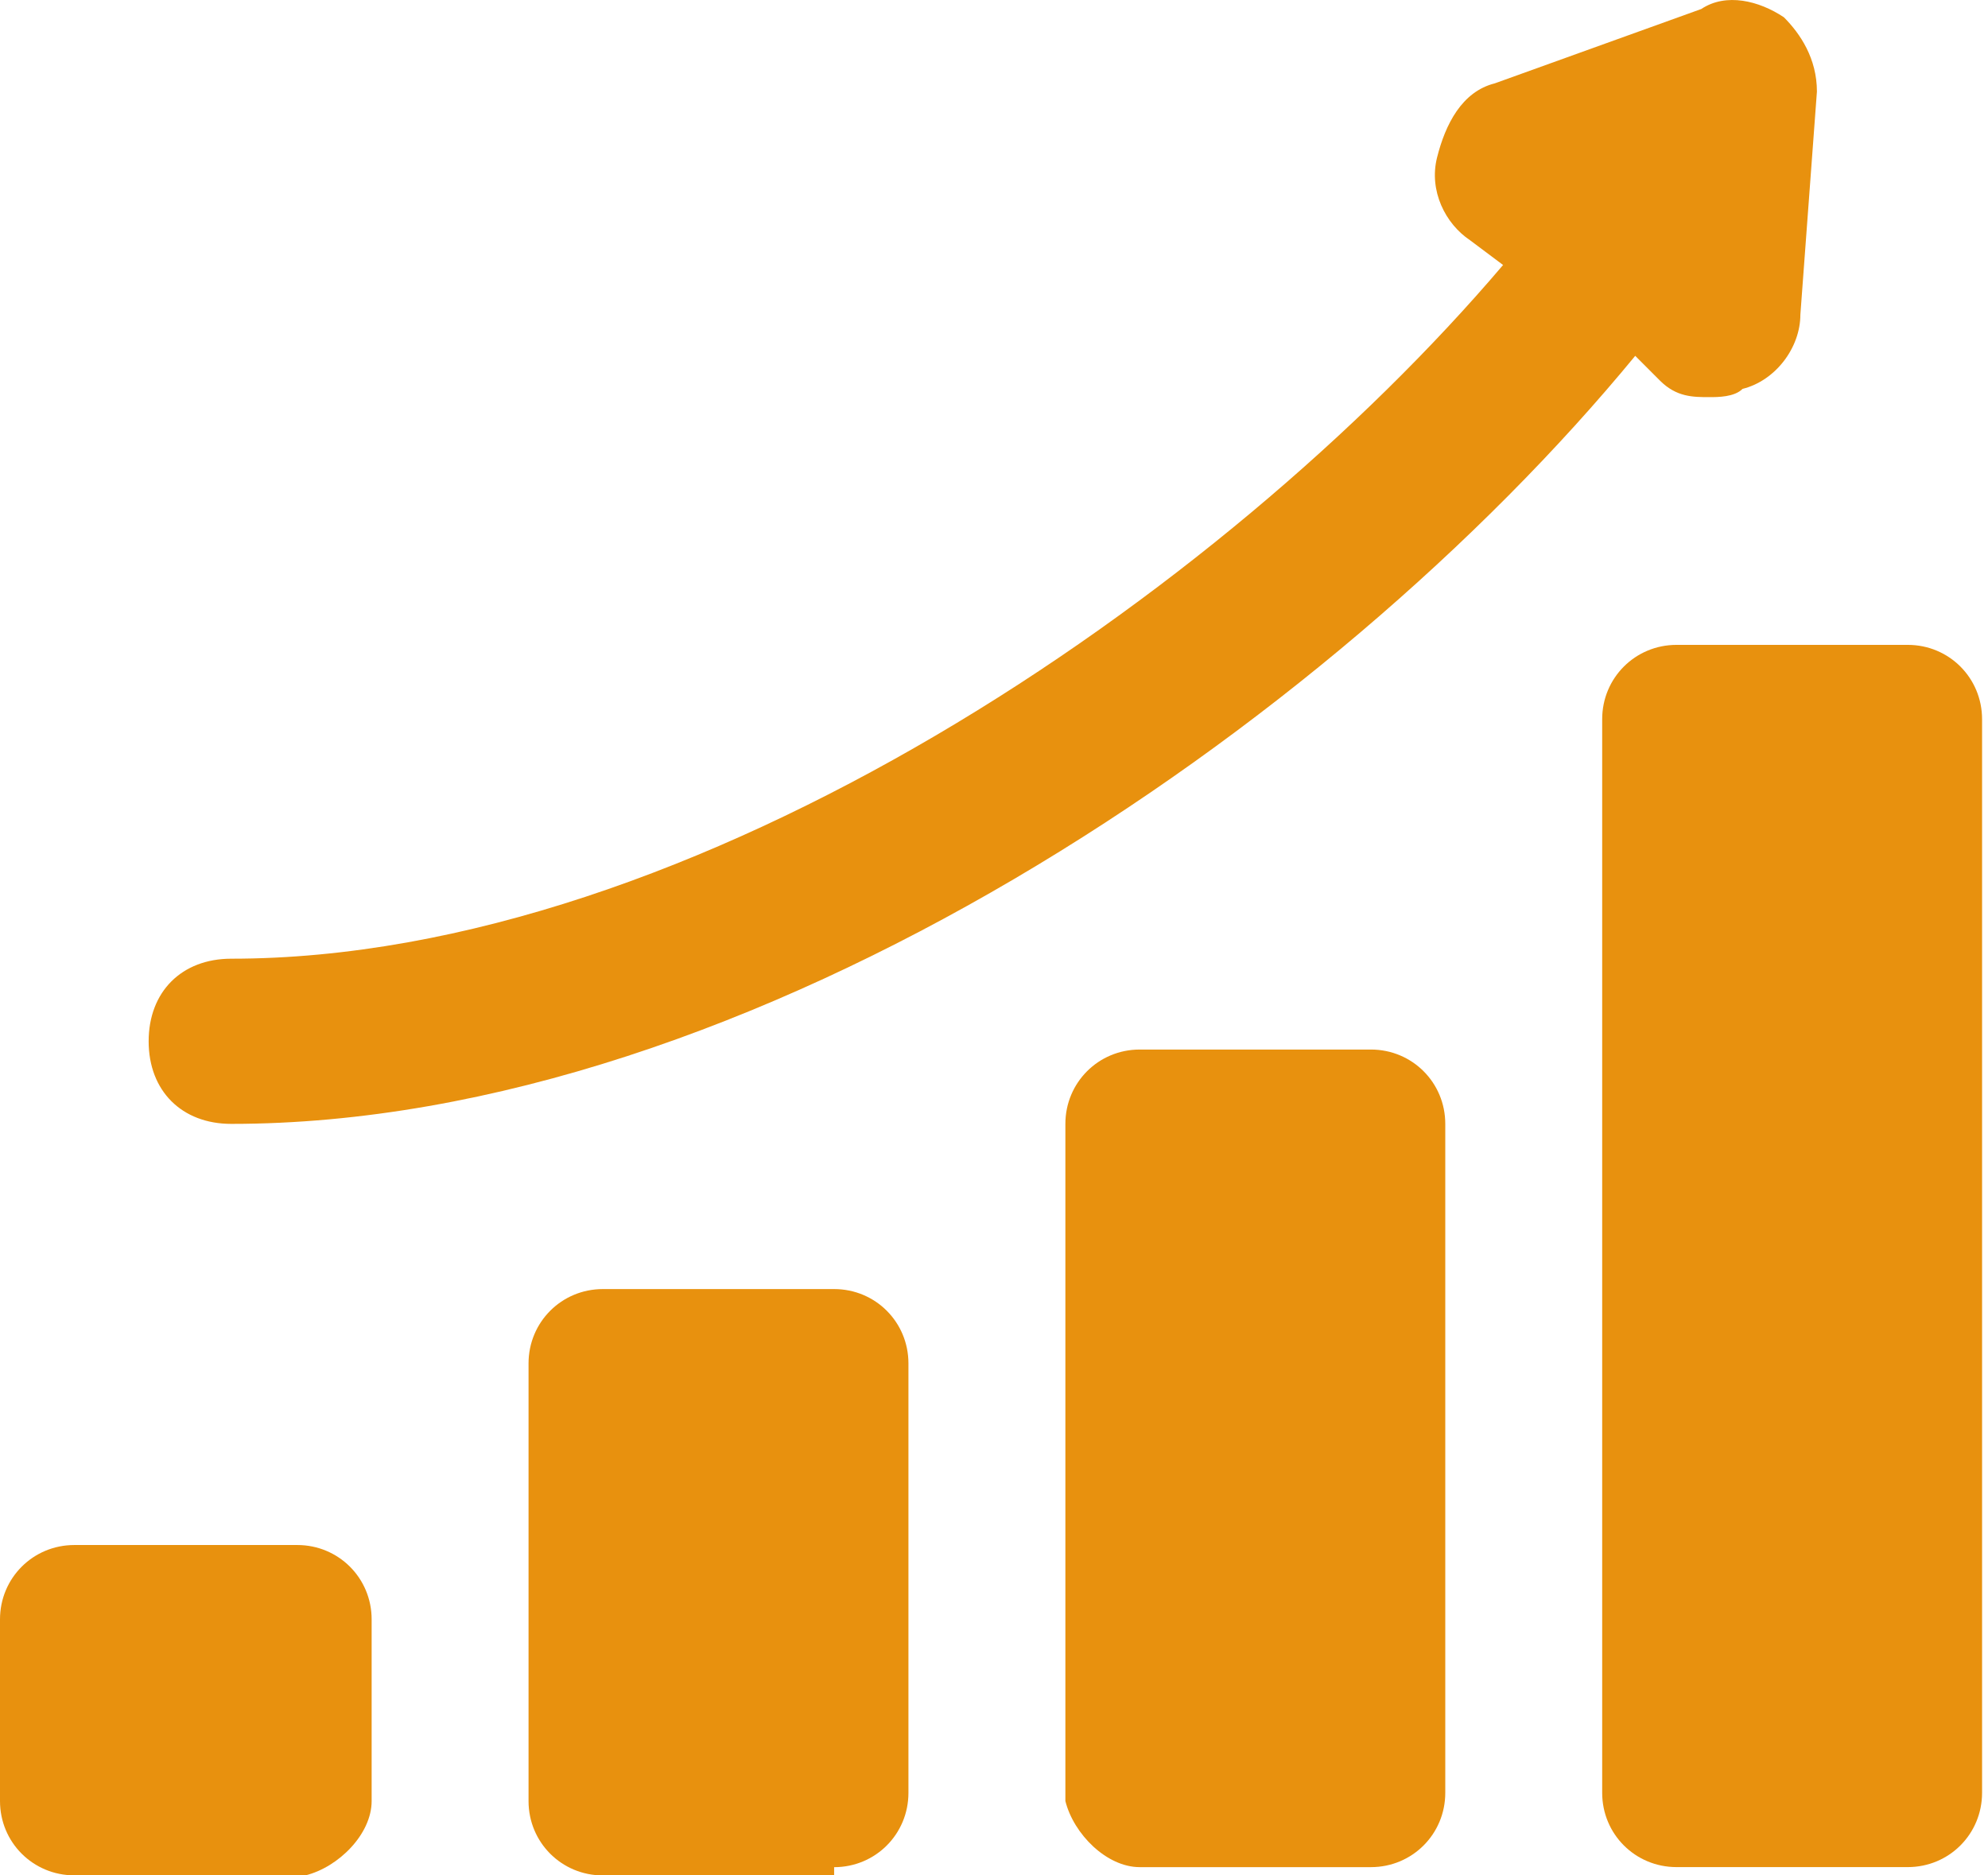 <svg width="53" height="50" viewBox="0 0 53 50" fill="none" xmlns="http://www.w3.org/2000/svg">
<path d="M0 48.018C0 49.119 0.881 49.999 1.982 49.999H8.147C9.027 49.779 9.908 48.898 9.908 48.018V43.174C9.908 42.073 9.027 41.192 7.926 41.192H1.982C0.881 41.192 0 42.073 0 43.174V48.018Z" fill="#E8910E"/>
<path d="M22.238 49.781C23.339 49.781 24.219 48.9 24.219 47.799V36.35C24.219 35.249 23.339 34.368 22.238 34.368H16.073C14.972 34.368 14.091 35.249 14.091 36.35V48.019C14.091 49.12 14.972 50.001 16.073 50.001H22.238V49.781Z" fill="#E8910E"/>
<path d="M30.384 49.78H36.549C37.65 49.78 38.531 48.899 38.531 47.798V29.964C38.531 28.863 37.65 27.982 36.549 27.982H30.384C29.284 27.982 28.403 28.863 28.403 29.964V48.018C28.623 48.899 29.504 49.78 30.384 49.78Z" fill="#E8910E"/>
<path d="M52.842 19.175C52.842 18.074 51.962 17.193 50.861 17.193H44.696C43.595 17.193 42.714 18.074 42.714 19.175V47.798C42.714 48.899 43.595 49.779 44.696 49.779H50.861C51.962 49.779 52.842 48.899 52.842 47.798V19.175Z" fill="#E8910E"/>
<path d="M44.255 10.148C44.696 10.588 45.136 10.588 45.577 10.588C45.797 10.588 46.237 10.588 46.457 10.368C47.338 10.148 47.998 9.267 47.998 8.387L48.439 2.442C48.439 1.561 47.998 0.901 47.558 0.46C46.898 0.02 46.017 -0.2 45.356 0.24L39.852 2.222C38.971 2.442 38.531 3.322 38.311 4.203C38.091 5.084 38.531 5.965 39.191 6.405L40.072 7.065C32.586 15.873 18.495 25.56 6.165 25.56C4.844 25.56 3.963 26.441 3.963 27.762C3.963 29.083 4.844 29.964 6.165 29.964C20.036 29.964 35.448 19.395 43.595 9.487L44.255 10.148Z" fill="#E8910E"/>
</svg>
